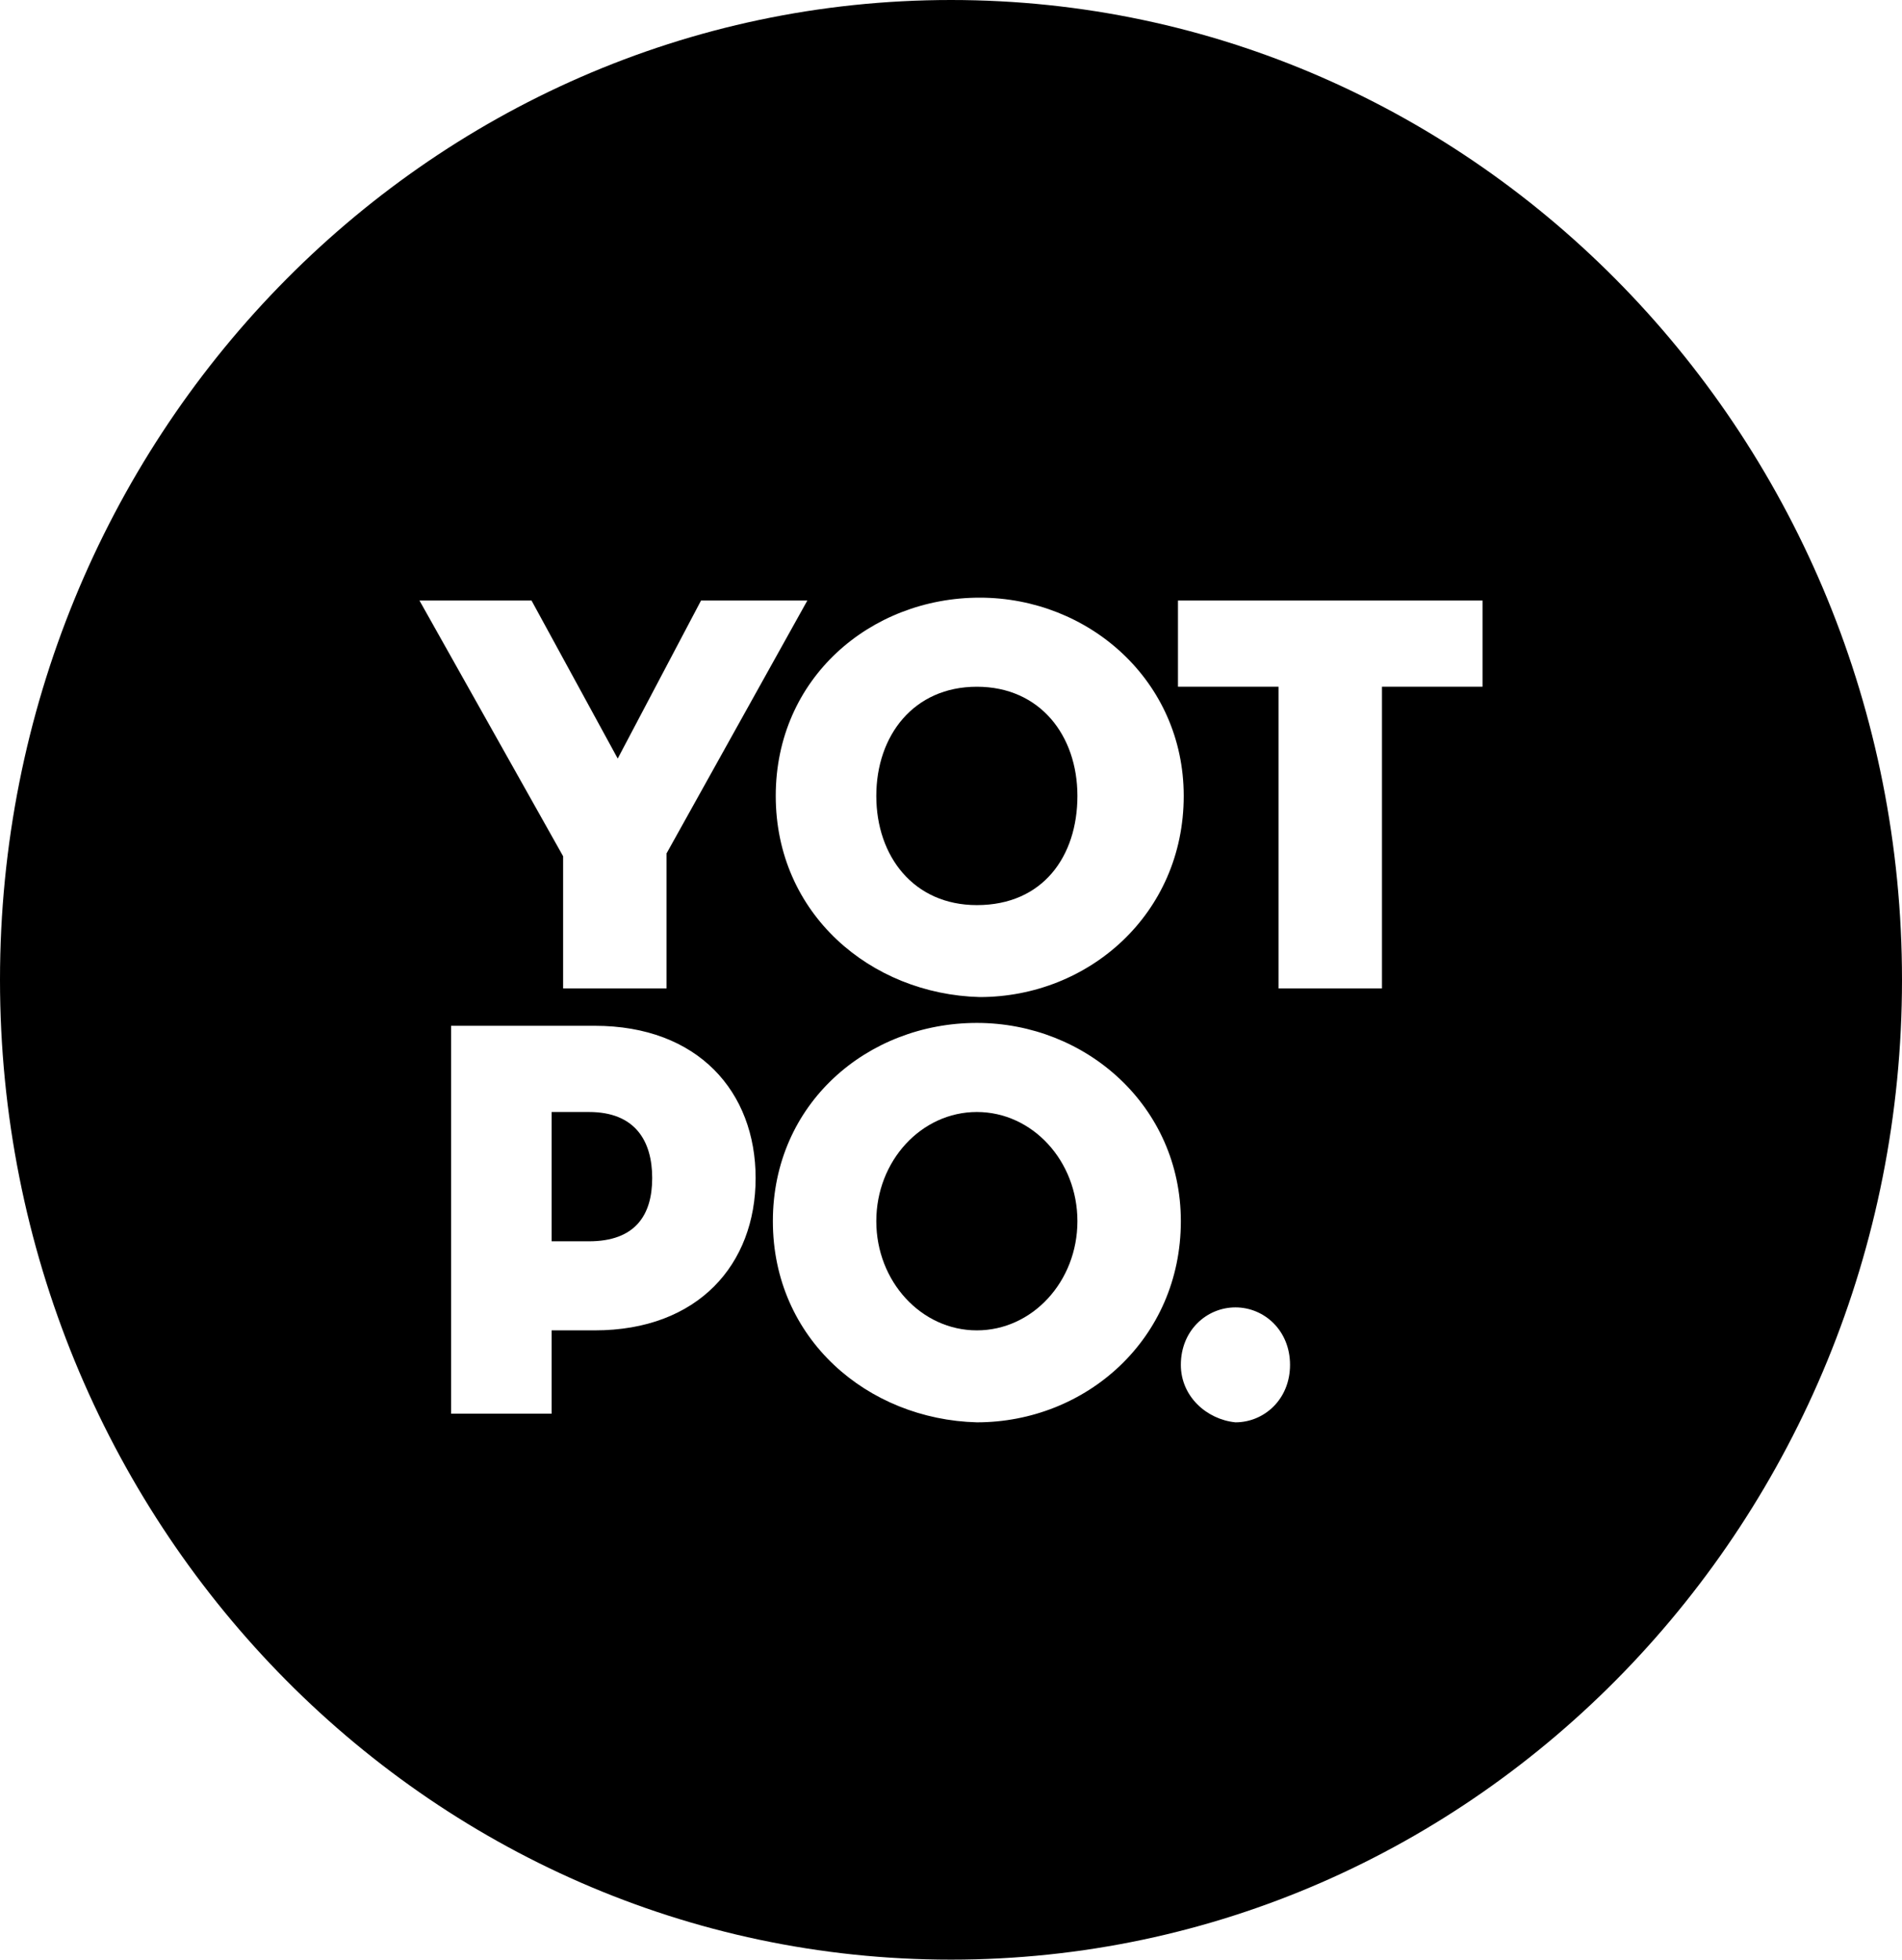 <?xml version="1.0" encoding="utf-8"?>
<!-- Generator: Adobe Illustrator 23.0.1, SVG Export Plug-In . SVG Version: 6.00 Build 0)  -->
<svg version="1.1" id="Layer_1" xmlns="http://www.w3.org/2000/svg" xmlns:xlink="http://www.w3.org/1999/xlink" x="0px" y="0px"
	 viewBox="0 0 66.2 68.2" style="enable-background:new 0 0 66.2 68.2;" xml:space="preserve">
<g>
	<path d="M34,31.5c2.3,0,3.5-1.7,3.5-3.8c0-2.1-1.3-3.8-3.5-3.8c-2.2,0-3.5,1.7-3.5,3.8C30.5,29.8,31.8,31.5,34,31.5z"/>
	<path d="M20.5,38.7h-1.3v4.5h1.3c1.6,0,2.2-0.9,2.2-2.2S22.1,38.7,20.5,38.7z"/>
	<ellipse cx="34" cy="42.5" rx="3.5" ry="3.8"/>
	<path d="M33.1,0C14.8,0,0,15.3,0,34.1c0,18.8,14.8,34.1,33.1,34.1s33.1-15.3,33.1-34.1C66.2,15.3,51.4,0,33.1,0z M34.1,20.8
		c3.8,0,7.1,2.9,7.1,6.9c0,4.1-3.3,7-7.1,7c-3.8-0.1-7.1-2.9-7.1-7C27,23.6,30.3,20.8,34.1,20.8z M18.5,20.9l3,5.5l2.9-5.5h3.7
		l-4.9,8.8v4.7h-3.6v-4.6l-5-8.9H18.5z M20.7,46.3h-1.5v2.9h-3.5V35.7h5c3.6,0,5.6,2.3,5.6,5.3S24.3,46.3,20.7,46.3z M34,49.5
		c-3.8-0.1-7.1-2.9-7.1-7c0-4.1,3.3-6.9,7.1-6.9c3.8,0,7.1,2.9,7.1,6.9C41.1,46.6,37.8,49.5,34,49.5z M43,49.5c-1-0.1-1.9-0.9-1.9-2
		c0-1.2,0.9-2,1.9-2s1.9,0.8,1.9,2S44,49.5,43,49.5z M51.6,23.9h-3.5v10.5h-3.6V23.9H41v-3h10.6V23.9z"/>
</g>
</svg>

